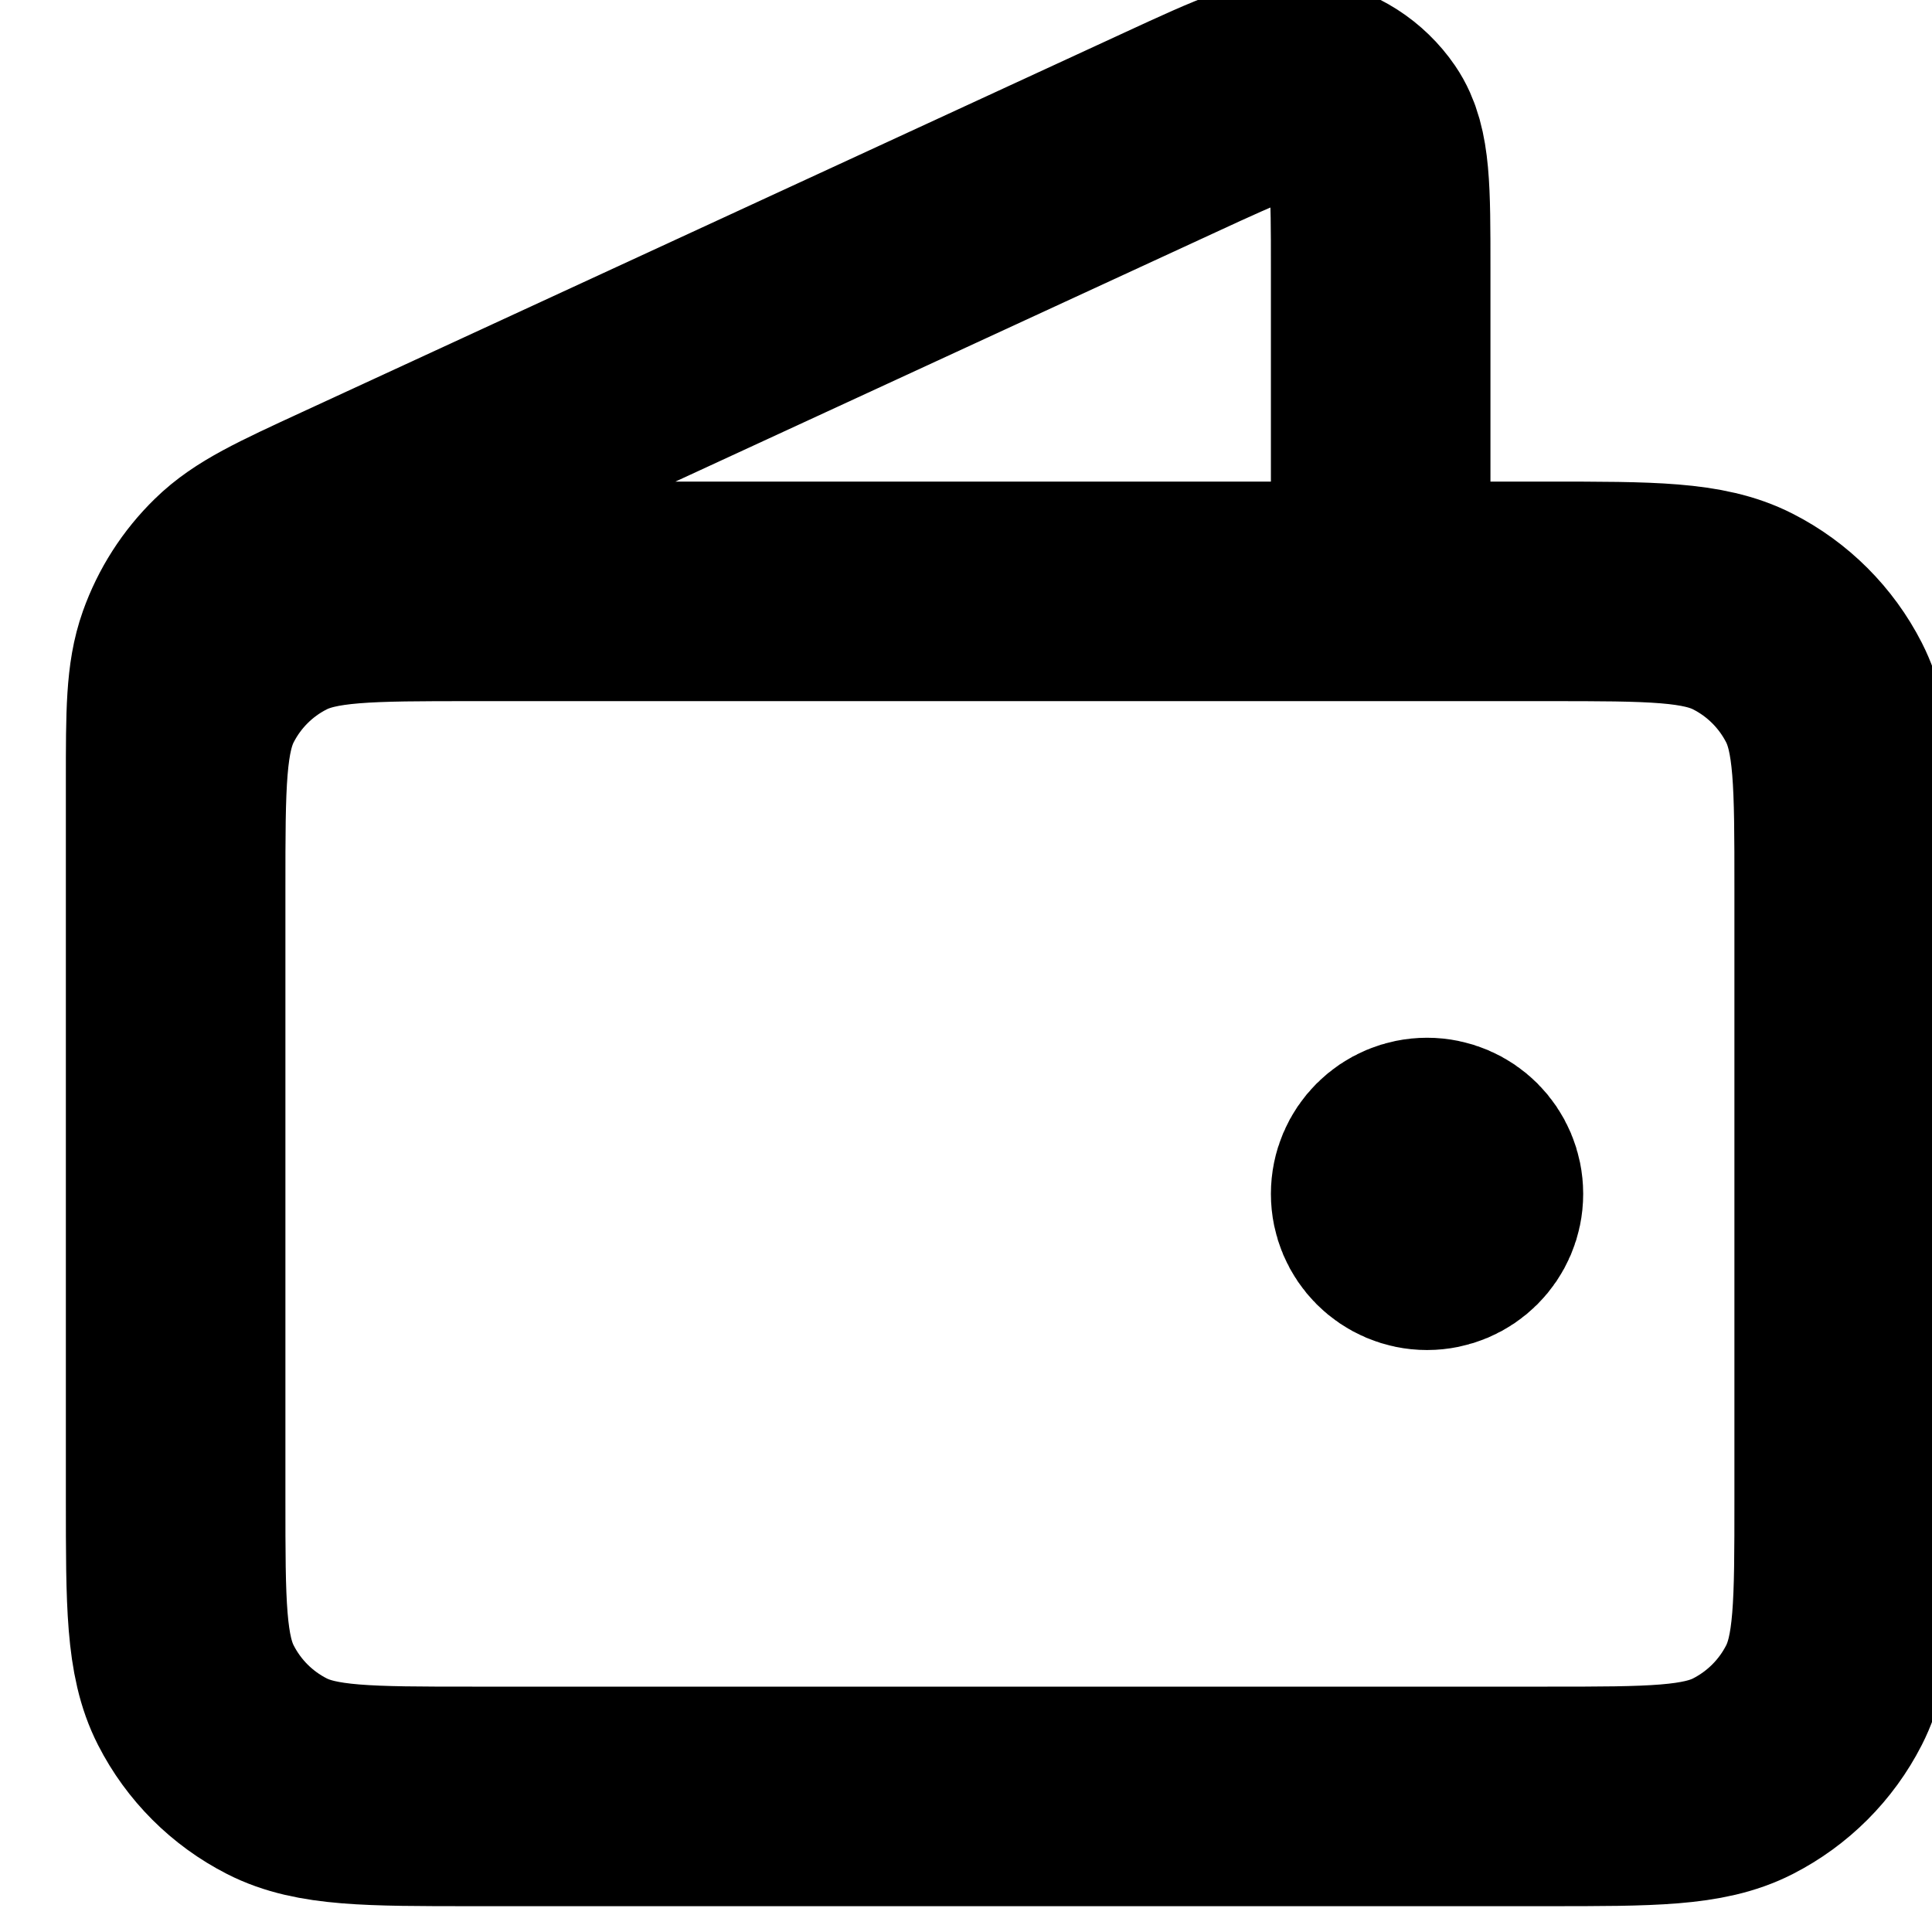 <svg width="22" height="22" viewBox="0 0 22 22" fill="none" xmlns="http://www.w3.org/2000/svg">
    <g clip-path="url(#clip0_110_3358)">
        <path
            d="M15.722 6.734V3.04C15.722 2.162 15.722 1.723 15.537 1.453C15.376 1.218 15.126 1.057 14.844 1.01C14.521 0.955 14.123 1.139 13.326 1.507L3.962 5.828C3.251 6.156 2.896 6.32 2.636 6.575C2.405 6.8 2.23 7.074 2.122 7.377C2 7.72 2 8.112 2 8.895V14.123M16.25 13.595H16.261M2 10.111L2 17.078C2 18.261 2 18.852 2.23 19.303C2.433 19.701 2.755 20.023 3.153 20.226C3.604 20.456 4.195 20.456 5.378 20.456H17.622C18.805 20.456 19.396 20.456 19.847 20.226C20.244 20.023 20.567 19.701 20.77 19.303C21 18.852 21 18.261 21 17.078V10.111C21 8.929 21 8.338 20.77 7.886C20.567 7.489 20.244 7.166 19.847 6.964C19.396 6.734 18.805 6.734 17.622 6.734L5.378 6.734C4.195 6.734 3.604 6.734 3.153 6.964C2.755 7.166 2.433 7.489 2.23 7.886C2 8.338 2 8.929 2 10.111ZM16.778 13.595C16.778 13.886 16.541 14.123 16.25 14.123C15.959 14.123 15.722 13.886 15.722 13.595C15.722 13.303 15.959 13.067 16.25 13.067C16.541 13.067 16.778 13.303 16.778 13.595Z"
            stroke="black" stroke-width="2.5" stroke-linecap="round" stroke-linejoin="round" />
    </g>
    <defs>
        <clipPath id="clip0_110_3358">
            <rect width="22" height="22" fill="white" />
        </clipPath>
    </defs>
</svg>
    